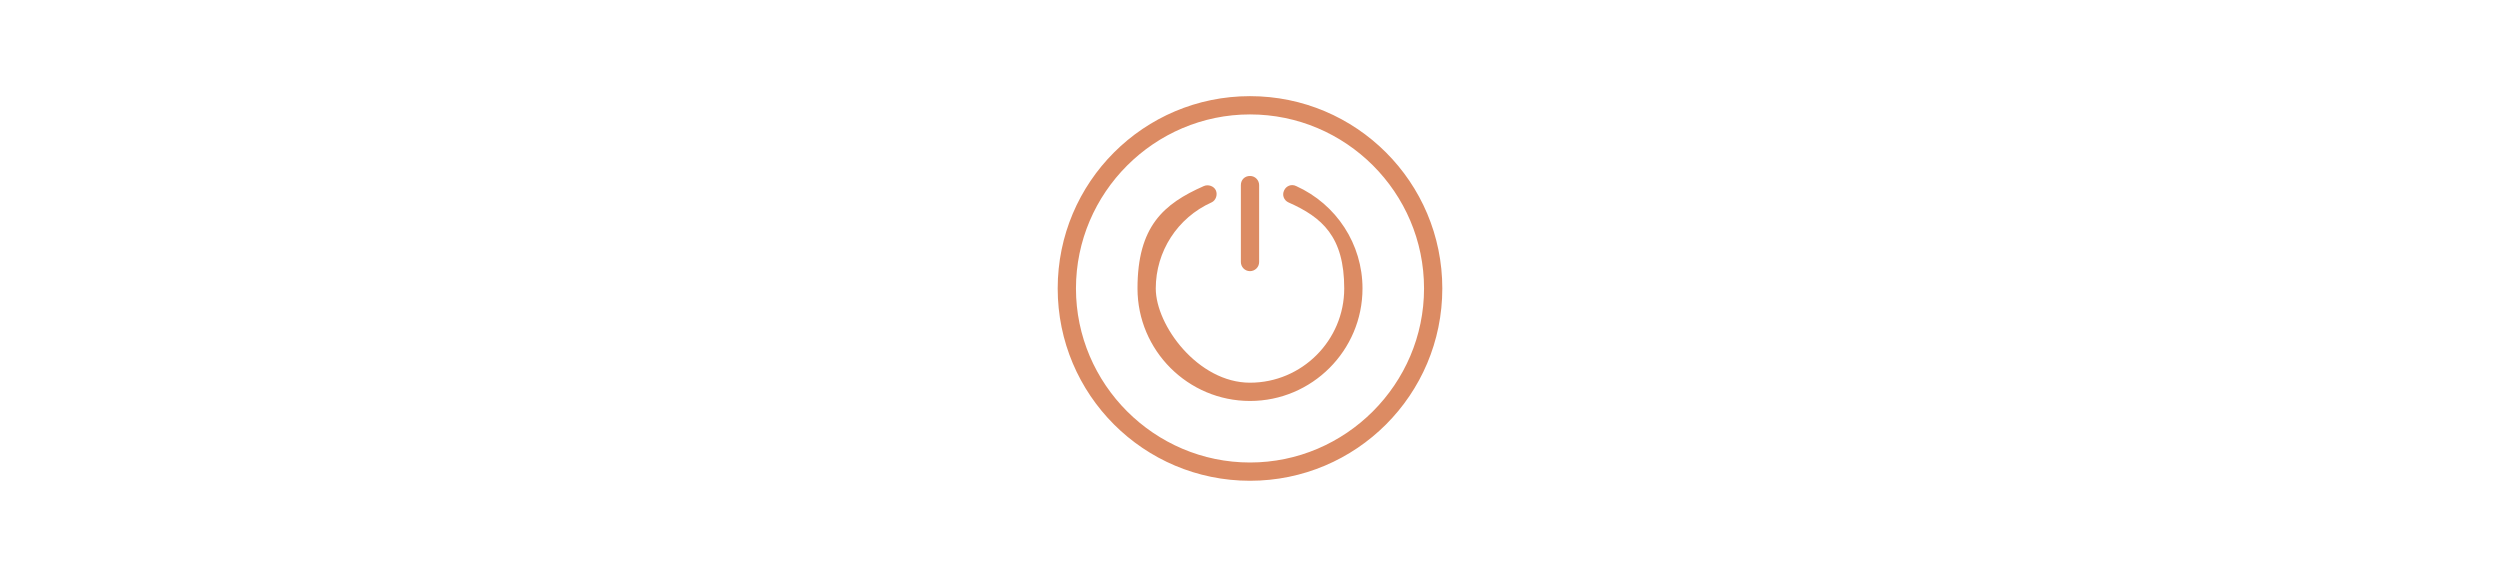 <?xml version="1.0" encoding="UTF-8"?>
<svg xmlns="http://www.w3.org/2000/svg" id="Ebene_1" data-name="Ebene 1" version="1.1" viewBox="0 0 520 120">
  <defs>
    <style>
      .cls-1 {
        fill: #dc8b63;
        stroke-width: 0px;
      }
    </style>
  </defs>
  <path class="cls-1" d="M283.4,60c0,12.9-10.5,23.4-23.4,23.4s-23.4-10.5-23.4-23.4,5.4-17.6,13.8-21.3c.9-.4,2.1,0,2.5.9s0,2.1-.9,2.5c-7.1,3.2-11.6,10.2-11.6,17.9s8.8,19.6,19.6,19.6,19.6-8.8,19.6-19.6-4.6-14.8-11.6-17.9c-.9-.4-1.4-1.5-.9-2.5.4-.9,1.5-1.4,2.5-.9,8.4,3.8,13.8,12.1,13.8,21.3ZM260,56.4c1,0,1.9-.8,1.9-1.9v-16c0-1-.8-1.9-1.9-1.9s-1.9.8-1.9,1.9v16c0,1,.8,1.9,1.9,1.9ZM300,60c0,22.1-17.9,40-40,40s-40-17.9-40-40,17.9-40,40-40,40,17.9,40,40ZM296.2,60c0-20-16.3-36.2-36.2-36.2s-36.2,16.3-36.2,36.2,16.3,36.2,36.2,36.2,36.2-16.3,36.2-36.2Z"></path>
</svg>
